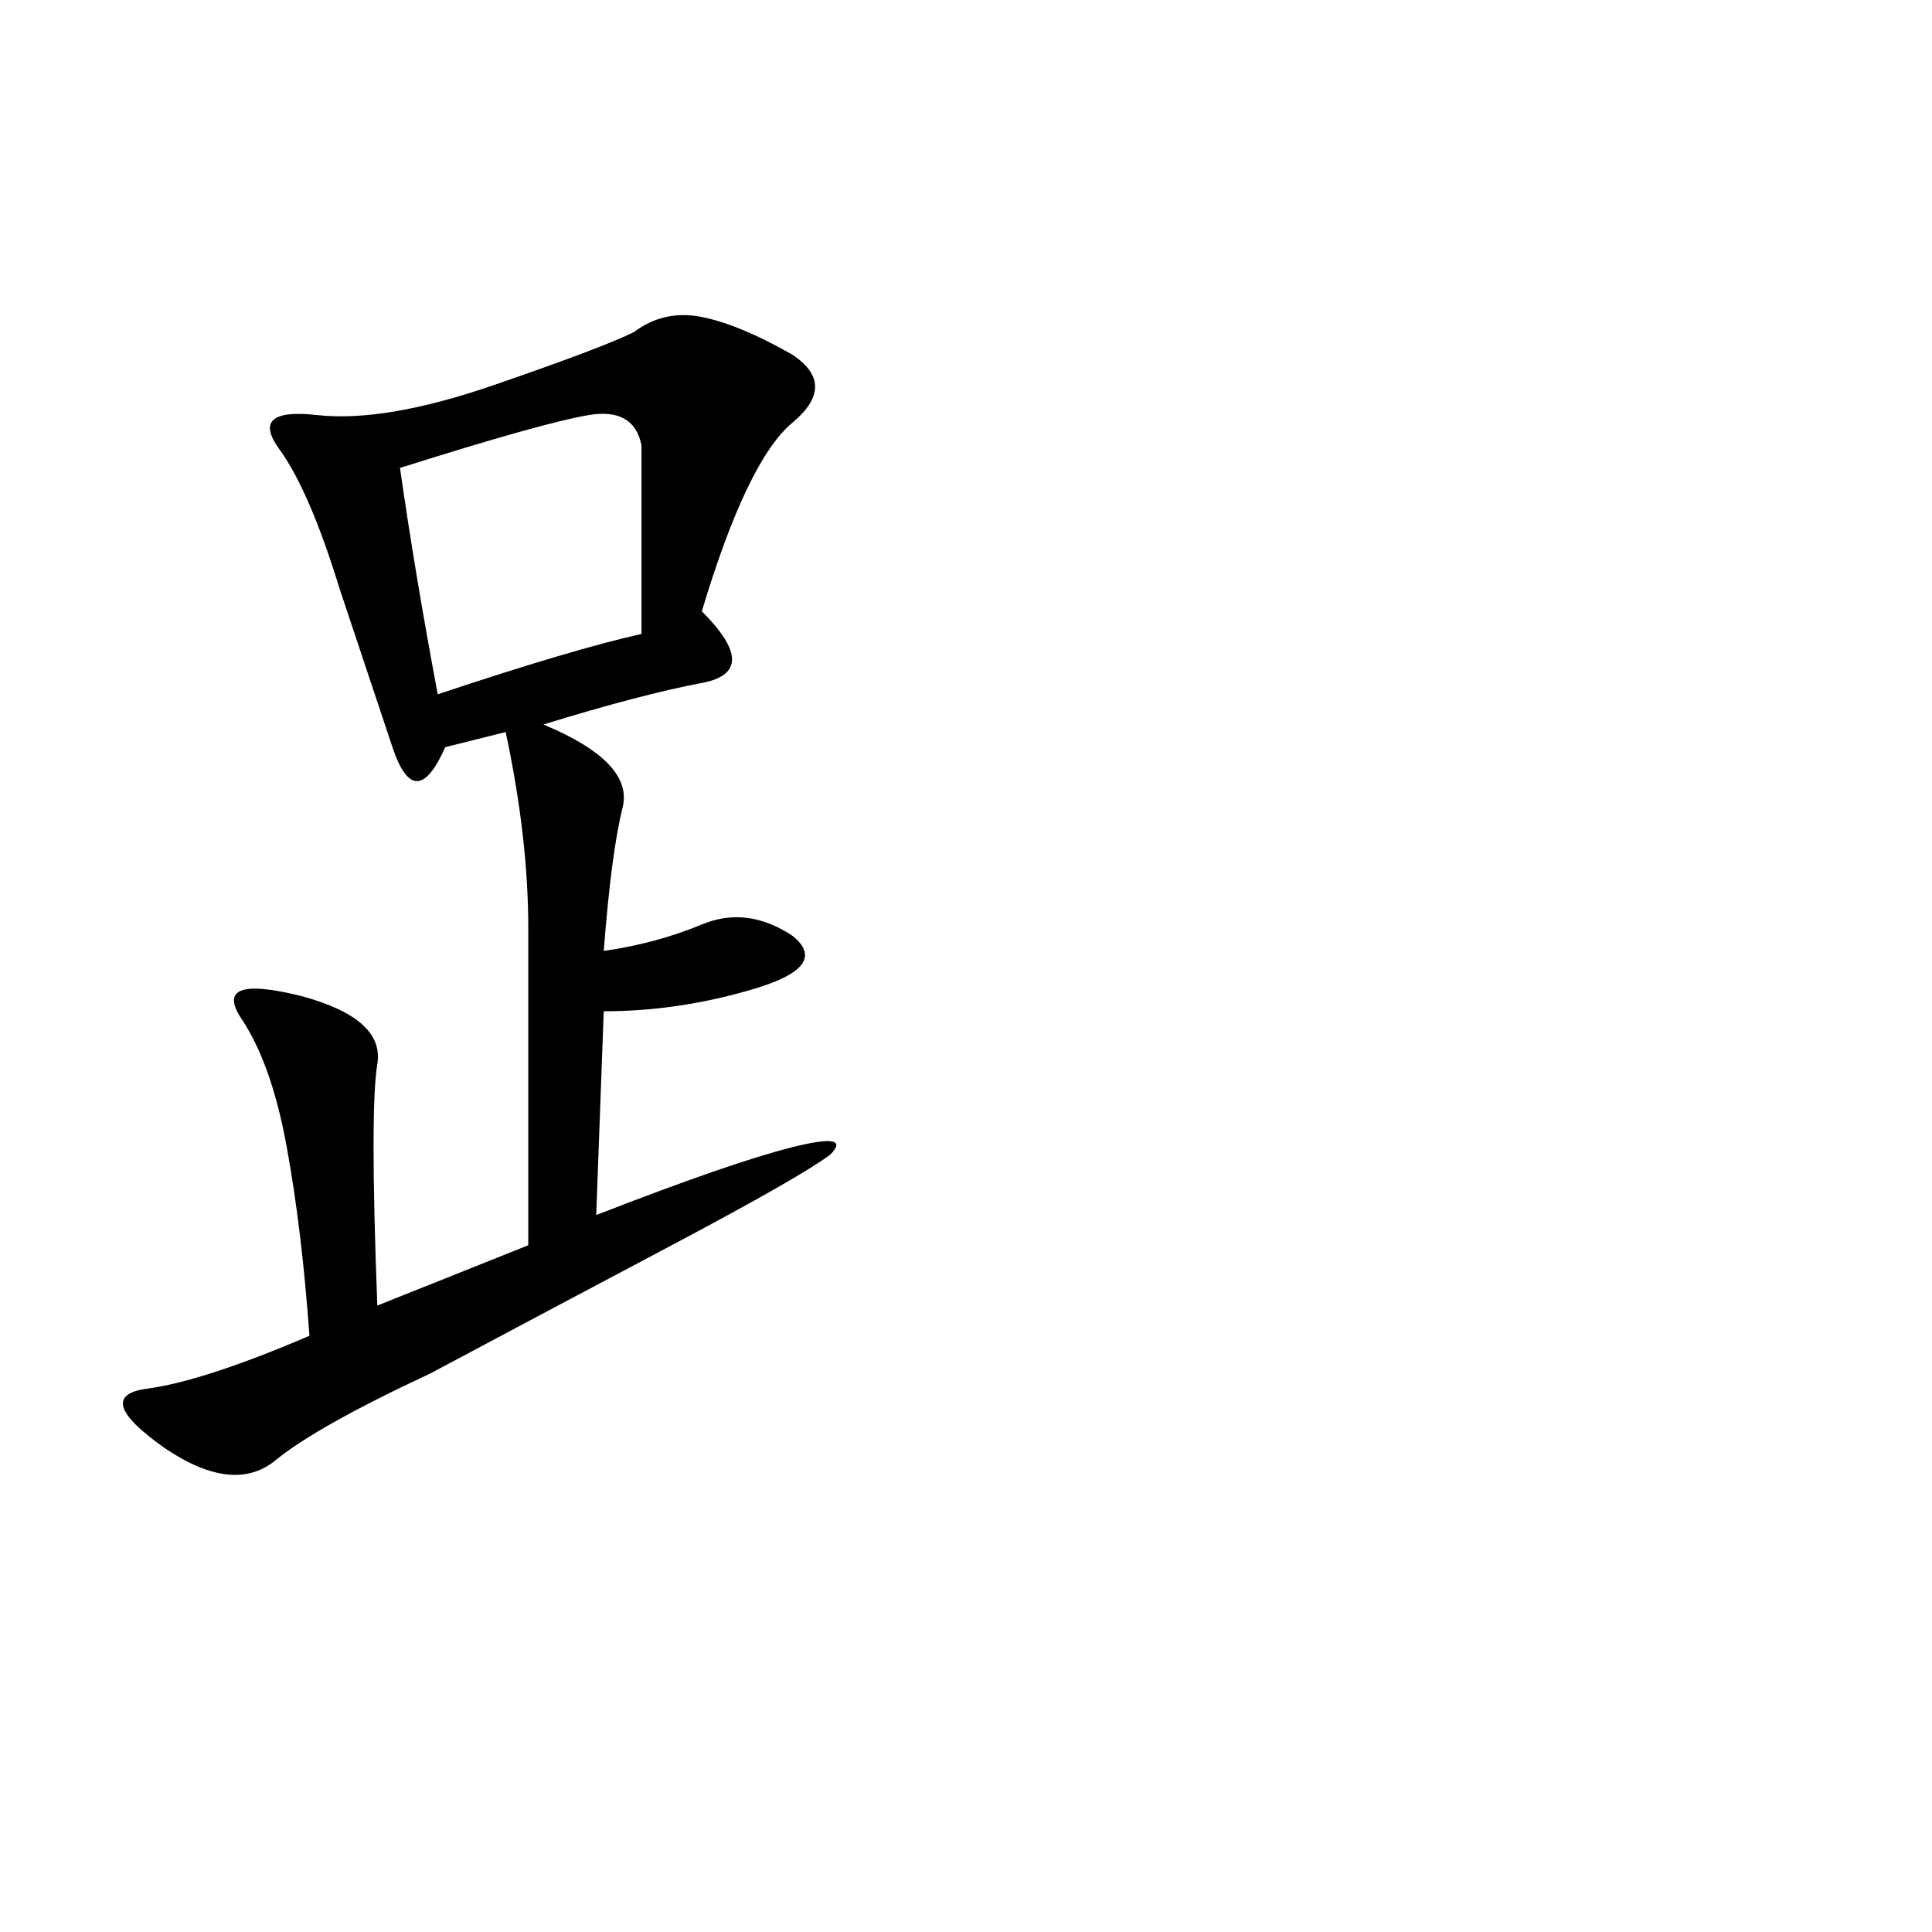 <svg xmlns="http://www.w3.org/2000/svg" xmlns:xlink="http://www.w3.org/1999/xlink" width="300" height="300"><path d="M62.11 72.66Q64.45 89.06 67.97 107.81L67.97 107.81Q89.06 100.78 99.61 98.44L99.61 98.44Q99.61 73.83 99.61 69.14L99.61 69.14Q98.44 63.28 91.41 64.45Q84.38 65.63 62.11 72.66L62.11 72.66ZM58.59 202.73Q70.31 198.05 82.03 193.36L82.03 193.36Q82.03 158.20 82.03 144.14Q82.03 130.08 78.52 113.67L78.52 113.67L69.14 116.02Q64.45 126.56 60.94 116.02Q57.42 105.47 52.73 91.41L52.73 91.41Q48.05 76.17 43.36 69.73Q38.67 63.28 49.22 64.45L49.22 64.45Q59.77 65.63 76.76 59.77Q93.75 53.91 98.44 51.56L98.44 51.56Q103.13 48.05 108.98 49.22Q114.84 50.39 123.05 55.08L123.05 55.08Q130.08 59.77 123.05 65.63Q116.02 71.48 108.98 94.92L108.98 94.92Q118.36 104.30 108.98 106.05Q99.61 107.81 84.38 112.50L84.38 112.50Q98.44 118.36 96.68 125.39Q94.92 132.42 93.75 147.66L93.75 147.66Q101.95 146.48 108.98 143.55Q116.02 140.63 123.05 145.31L123.05 145.31Q128.91 150 117.19 153.52Q105.47 157.03 93.75 157.03L93.75 157.03L92.58 188.67Q113.67 180.47 123.05 178.13Q132.42 175.78 128.91 179.30L128.91 179.30Q124.22 182.81 104.30 193.36Q84.38 203.91 66.80 213.28L66.80 213.28Q49.22 221.48 42.77 226.76Q36.33 232.03 25.78 225L25.78 225Q14.06 216.80 22.85 215.63Q31.64 214.45 48.05 207.42L48.05 207.42Q46.88 191.02 44.53 178.13L44.53 178.13Q42.19 165.23 37.50 158.20Q32.81 151.17 46.88 154.69L46.88 154.69Q59.77 158.20 58.59 165.23Q57.42 172.27 58.59 202.73L58.59 202.73Z"/></svg>